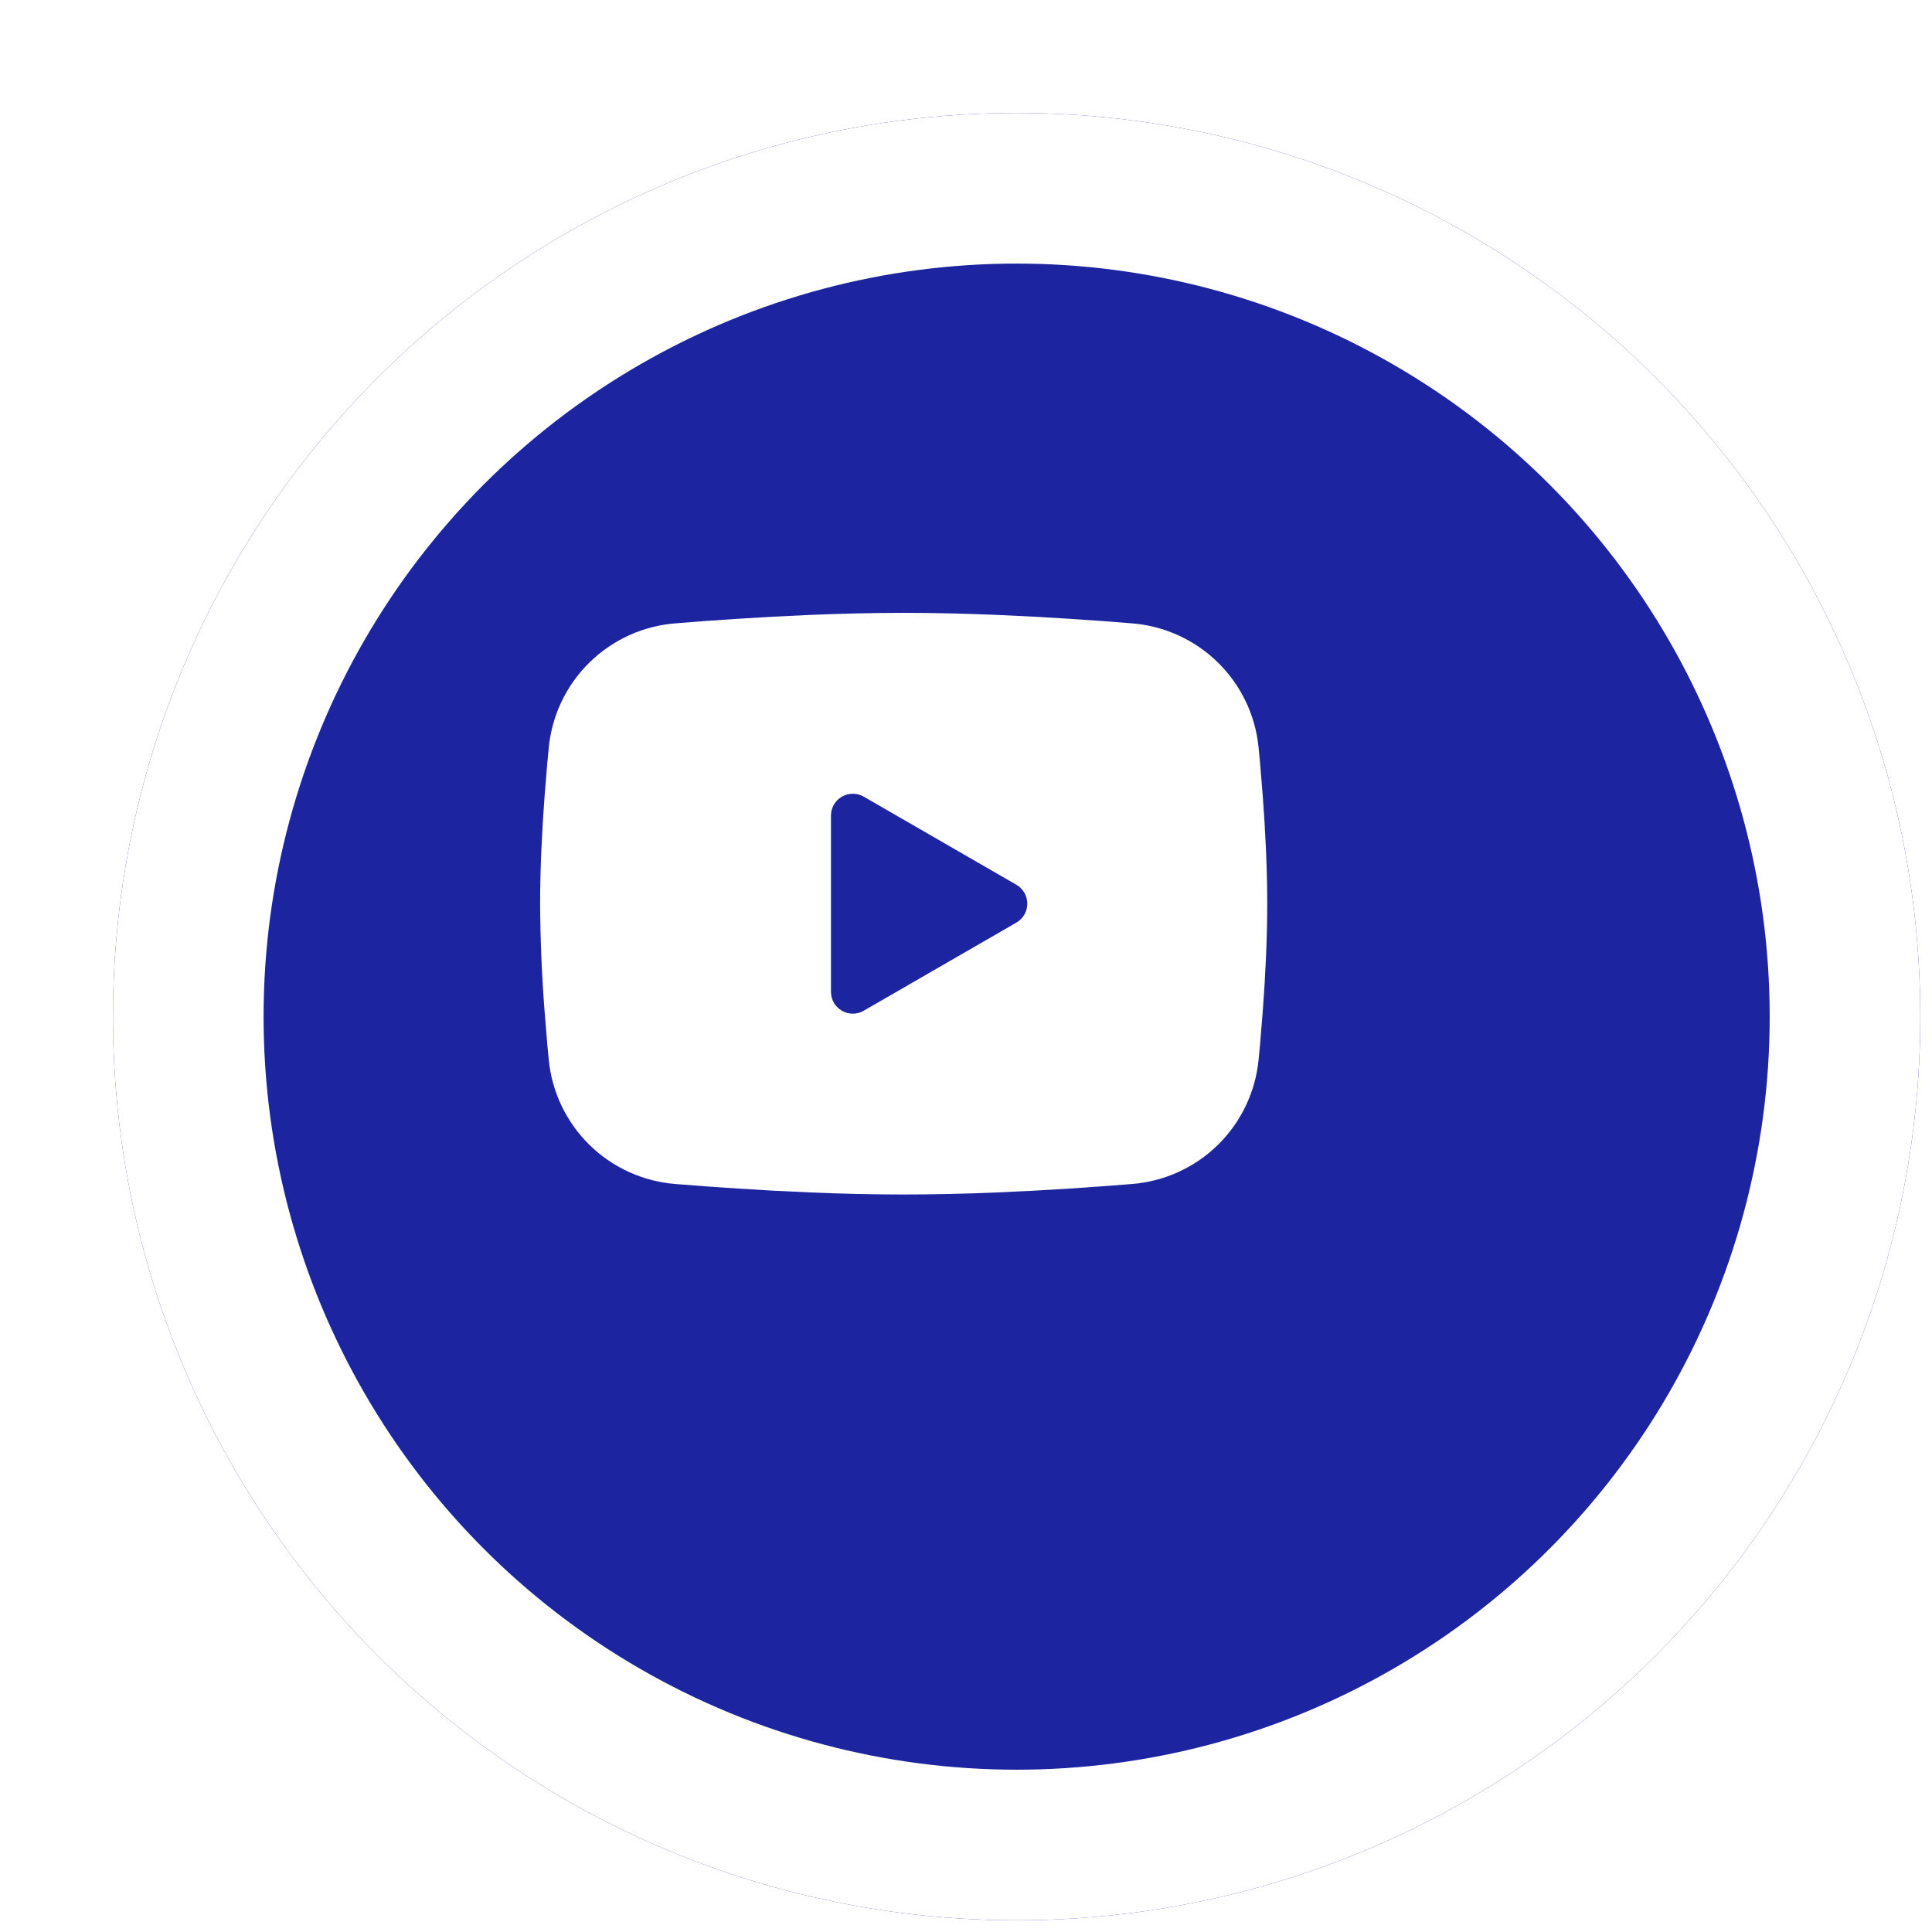 <svg width="62" height="62" viewBox="0 0 62 62" fill="none" xmlns="http://www.w3.org/2000/svg">
<g filter="url(#filter0_d_2_14)">
<circle cx="29" cy="29" r="29" fill="#1C259F"/>
<circle cx="29" cy="29" r="26.583" stroke="white" stroke-width="4.833"/>
</g>
<path fill-rule="evenodd" clip-rule="evenodd" d="M29 19.667C29.997 19.667 31.021 19.692 32.012 19.734L33.184 19.79L34.305 19.857L35.355 19.928L36.314 20.003C37.355 20.082 38.334 20.526 39.08 21.256C39.826 21.987 40.29 22.957 40.39 23.996L40.437 24.492L40.524 25.554C40.606 26.654 40.667 27.853 40.667 29C40.667 30.147 40.606 31.346 40.524 32.446L40.437 33.508L40.39 34.004C40.29 35.043 39.825 36.013 39.08 36.744C38.334 37.474 37.354 37.918 36.313 37.997L35.356 38.071L34.306 38.143L33.184 38.21L32.012 38.266C31.009 38.309 30.005 38.332 29 38.333C27.995 38.332 26.991 38.309 25.988 38.266L24.816 38.21L23.695 38.143L22.645 38.071L21.686 37.997C20.645 37.918 19.666 37.474 18.92 36.744C18.174 36.013 17.71 35.043 17.61 34.004L17.563 33.508L17.476 32.446C17.387 31.3 17.339 30.15 17.333 29C17.333 27.853 17.394 26.654 17.476 25.554L17.563 24.492L17.61 23.996C17.71 22.957 18.174 21.987 18.92 21.257C19.665 20.526 20.644 20.082 21.685 20.003L22.643 19.928L23.693 19.857L24.815 19.79L25.986 19.734C26.99 19.691 27.995 19.668 29 19.667ZM26.667 26.171V31.829C26.667 32.368 27.25 32.704 27.717 32.436L32.617 29.607C32.723 29.545 32.812 29.457 32.873 29.35C32.935 29.244 32.967 29.123 32.967 29C32.967 28.877 32.935 28.756 32.873 28.65C32.812 28.543 32.723 28.455 32.617 28.393L27.717 25.565C27.61 25.504 27.489 25.471 27.366 25.472C27.244 25.472 27.123 25.504 27.017 25.566C26.91 25.627 26.822 25.715 26.76 25.822C26.699 25.928 26.667 26.049 26.667 26.172V26.171Z" fill="white"/>
<defs>
<filter id="filter0_d_2_14" x="0" y="0" width="61.625" height="61.625" filterUnits="userSpaceOnUse" color-interpolation-filters="sRGB">
<feFlood flood-opacity="0" result="BackgroundImageFix"/>
<feColorMatrix in="SourceAlpha" type="matrix" values="0 0 0 0 0 0 0 0 0 0 0 0 0 0 0 0 0 0 127 0" result="hardAlpha"/>
<feOffset dx="3.625" dy="3.625"/>
<feComposite in2="hardAlpha" operator="out"/>
<feColorMatrix type="matrix" values="0 0 0 0 0 0 0 0 0 0 0 0 0 0 0 0 0 0 0.25 0"/>
<feBlend mode="normal" in2="BackgroundImageFix" result="effect1_dropShadow_2_14"/>
<feBlend mode="normal" in="SourceGraphic" in2="effect1_dropShadow_2_14" result="shape"/>
</filter>
</defs>
</svg>
